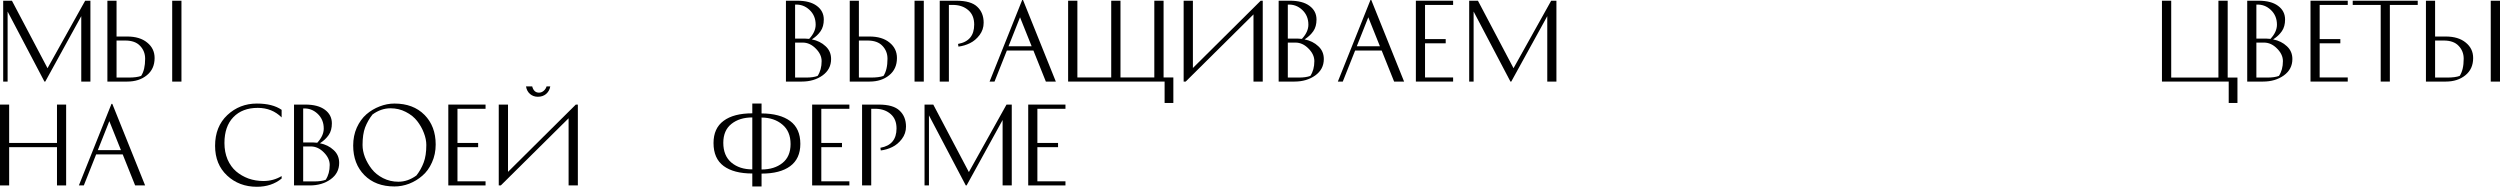 <?xml version="1.0" encoding="UTF-8"?> <svg xmlns="http://www.w3.org/2000/svg" viewBox="0 0 1045.562 78.111" fill="none"><path d="M35.62 0.301H37.814V34.115H33.986V6.754L18.929 34.115H18.585L3.183 4.818V34.115H1.334V0.301H4.99L19.875 28.522L35.62 0.301Z" fill="black"></path><path d="M72.016 0.301H75.888V34.115H72.016V0.301ZM48.742 32.437H53.819C56.055 32.437 57.791 32.207 59.024 31.749C60.142 30.057 60.702 27.662 60.702 24.564C60.702 22.442 59.999 20.65 58.594 19.187C57.217 17.695 55.138 16.95 52.356 16.95H48.742V32.437ZM53.173 15.272C56.73 15.272 59.526 16.118 61.562 17.81C63.627 19.474 64.66 21.625 64.66 24.263C64.66 27.332 63.57 29.741 61.39 31.491C59.239 33.24 56.514 34.115 53.216 34.115H44.913V0.301H48.742V15.272H53.173Z" fill="black"></path><path d="M344.53 8.174C344.53 10.124 344.085 11.744 343.196 13.035C342.308 14.326 341.089 15.473 339.541 16.477C341.833 16.935 343.743 17.882 345.263 19.316C346.81 20.721 347.585 22.514 347.585 24.693C347.585 27.561 346.38 29.856 343.97 31.577C341.591 33.269 338.709 34.115 335.325 34.115H328.698V0.301H333.432C336.959 0.301 339.684 1.018 341.606 2.452C343.556 3.886 344.53 5.793 344.53 8.174ZM332.528 32.437H337.174C339.124 32.437 340.716 32.207 341.948 31.749C343.068 30.057 343.628 27.991 343.628 25.554C343.628 23.69 342.811 21.94 341.176 20.305C339.541 18.642 337.719 17.81 335.712 17.81H332.528V32.437ZM336.529 16.132C337.132 16.132 337.762 16.175 338.421 16.261C340.229 14.311 341.131 12.332 341.131 10.325C341.131 7.801 340.271 5.736 338.551 4.13C336.829 2.524 334.822 1.792 332.528 1.936V16.132H336.529Z" fill="black"></path><path d="M382.484 0.301H386.355V34.115H382.484V0.301ZM359.21 32.437H364.287C366.524 32.437 368.259 32.207 369.491 31.749C370.611 30.057 371.171 27.662 371.171 24.564C371.171 22.442 370.468 20.65 369.061 19.187C367.686 17.695 365.607 16.95 362.825 16.95H359.21V32.437ZM363.642 15.272C367.199 15.272 369.993 16.118 372.03 17.81C374.095 19.474 375.127 21.625 375.127 24.263C375.127 27.332 374.038 29.741 371.858 31.491C369.708 33.24 366.981 34.115 363.684 34.115H355.381V0.301H359.21V15.272H363.642Z" fill="black"></path><path d="M393.019 0.301H399.988C404.06 0.301 406.972 1.147 408.721 2.839C410.499 4.503 411.388 6.725 411.388 9.507C411.388 11.429 410.816 13.15 409.669 14.67C408.521 16.19 407.172 17.323 405.624 18.068C404.105 18.814 402.512 19.287 400.848 19.488L400.675 18.369C405.179 17.566 407.432 14.871 407.432 10.282C407.432 7.701 406.627 5.707 405.022 4.302C403.445 2.897 401.423 2.151 398.956 2.065H396.848V34.115H393.019V0.301Z" fill="black"></path><path d="M441.573 34.115H437.401L432.195 21.123H421.097L415.933 34.115H413.868L427.505 0H427.85L441.573 34.115ZM426.603 7.227L421.784 19.359H431.465L426.603 7.227Z" fill="black"></path><path d="M487.067 34.115H446.714V0.301H450.586V32.394H464.741V0.301H468.613V32.394H482.765V0.301H486.637V32.394H490.724V43.063H487.067V34.115Z" fill="black"></path><path d="M495.028 0.301H498.9V28.436L527.25 0.301H528.11V34.115H524.238V6.023L495.888 34.115H495.028V0.301Z" fill="black"></path><path d="M550.598 8.174C550.598 10.124 550.153 11.744 549.263 13.035C548.374 14.326 547.156 15.473 545.607 16.477C547.901 16.935 549.808 17.882 551.328 19.316C552.878 20.721 553.653 22.514 553.653 24.693C553.653 27.561 552.448 29.856 550.038 31.577C547.656 33.269 544.774 34.115 541.39 34.115H534.766V0.301H539.498C543.025 0.301 545.749 1.018 547.671 2.452C549.621 3.886 550.598 5.793 550.598 8.174ZM538.595 32.437H543.24C545.192 32.437 546.784 32.207 548.016 31.749C549.134 30.057 549.693 27.991 549.693 25.554C549.693 23.69 548.876 21.94 547.241 20.305C545.607 18.642 543.784 17.81 541.777 17.81H538.595V32.437ZM542.595 16.132C543.197 16.132 543.829 16.175 544.489 16.261C546.294 14.311 547.199 12.332 547.199 10.325C547.199 7.801 546.339 5.736 544.617 4.13C542.897 2.524 540.89 1.792 538.595 1.936V16.132H542.595Z" fill="black"></path><path d="M587.227 34.115H583.055L577.848 21.123H566.75L561.586 34.115H559.522L573.159 0H573.504L587.227 34.115ZM572.257 7.227L567.438 19.359H577.118L572.257 7.227Z" fill="black"></path><path d="M604.629 16.348V18.111H595.983V32.394H607.728V34.115H592.153V0.301H607.728V2.065H595.983V16.348H604.629Z" fill="black"></path><path d="M648.741 0.301H650.933V34.115H647.106V6.754L632.049 34.115H631.704L616.304 4.818V34.115H614.452V0.301H618.109L632.993 28.522L648.741 0.301Z" fill="black"></path><path d="M931.672 32.437H935.759V43.063H932.102V34.115H904.182V0.301H908.054V32.437H927.8V0.301H931.672V32.437Z" fill="black"></path><path d="M955.675 8.174C955.675 10.124 955.23 11.744 954.343 13.035C953.453 14.326 952.233 15.473 950.686 16.477C952.981 16.935 954.888 17.882 956.408 19.316C957.955 20.721 958.73 22.514 958.73 24.693C958.73 27.561 957.525 29.856 955.115 31.577C952.736 33.269 949.854 34.115 946.469 34.115H939.843V0.301H944.577C948.104 0.301 950.829 1.018 952.751 2.452C954.7 3.886 955.675 5.793 955.675 8.174ZM943.672 32.437H948.319C950.269 32.437 951.861 32.207 953.093 31.749C954.213 30.057 954.773 27.991 954.773 25.554C954.773 23.69 953.956 21.94 952.321 20.305C950.686 18.642 948.864 17.81 946.857 17.81H943.672V32.437ZM947.674 16.132C948.277 16.132 948.906 16.175 949.566 16.261C951.374 14.311 952.276 12.332 952.276 10.325C952.276 7.801 951.416 5.736 949.696 4.13C947.974 2.524 945.967 1.792 943.672 1.936V16.132H947.674Z" fill="black"></path><path d="M978.786 16.348V18.111H970.14V32.394H981.886V34.115H966.311V0.301H981.886V2.065H970.14V16.348H978.786Z" fill="black"></path><path d="M1011.153 0.301V2.065H999.495V34.115H995.666V2.065H983.965V0.301H1011.153Z" fill="black"></path><path d="M1041.69 0.301H1045.562V34.115H1041.69V0.301ZM1018.416 32.437H1023.493C1025.73 32.437 1027.465 32.207 1028.697 31.749C1029.817 30.057 1030.377 27.662 1030.377 24.564C1030.377 22.442 1029.674 20.65 1028.267 19.187C1026.892 17.695 1024.813 16.95 1022.031 16.95H1018.416V32.437ZM1022.848 15.272C1026.402 15.272 1029.199 16.118 1031.237 17.81C1033.301 19.474 1034.334 21.625 1034.334 24.263C1034.334 27.332 1033.244 29.741 1031.064 31.491C1028.912 33.24 1026.188 34.115 1022.891 34.115H1014.587V0.301H1018.416V15.272H1022.848Z" fill="black"></path><path d="M23.833 43.738H27.662V77.552H23.833V61.548H3.829V77.552H0V43.738H3.829V59.784H23.833V43.738Z" fill="black"></path><path d="M60.694 77.552H56.521L51.315 64.56H40.216L35.054 77.552H32.989L46.626 43.437H46.97L60.694 77.552ZM45.723 50.664L40.904 62.796H50.584L45.723 50.664Z" fill="black"></path><path d="M117.786 45.932V49.116C115.119 46.448 111.792 45.115 107.806 45.115C103.504 45.115 100.105 46.405 97.61 48.986C95.115 51.568 93.867 55.181 93.867 59.827C93.867 62.323 94.298 64.603 95.158 66.668C96.047 68.704 97.237 70.367 98.728 71.658C100.248 72.949 101.984 73.952 103.934 74.669C105.884 75.358 107.963 75.702 110.172 75.702C112.954 75.702 115.492 75.013 117.786 73.637V74.669C114.976 76.964 111.52 78.111 107.418 78.111C102.486 78.111 98.341 76.548 94.986 73.422C91.63 70.296 89.953 66.151 89.953 60.989C89.953 55.626 91.659 51.338 95.072 48.126C98.513 44.914 102.629 43.308 107.418 43.308C111.807 43.308 115.262 44.183 117.786 45.932Z" fill="black"></path><path d="M138.797 51.611C138.797 53.561 138.353 55.181 137.463 56.472C136.574 57.763 135.356 58.91 133.807 59.913C136.101 60.372 138.008 61.319 139.528 62.753C141.077 64.158 141.851 65.951 141.851 68.13C141.851 70.998 140.647 73.293 138.238 75.013C135.858 76.706 132.975 77.552 129.591 77.552H122.966V43.738H127.698C131.226 43.738 133.95 44.455 135.872 45.889C137.822 47.323 138.797 49.23 138.797 51.611ZM126.795 75.874H131.441C133.391 75.874 134.983 75.644 136.216 75.186C137.334 73.494 137.894 71.429 137.894 68.991C137.894 67.127 137.076 65.377 135.442 63.742C133.807 62.079 131.986 61.247 129.978 61.247H126.795V75.874ZM130.795 59.57C131.398 59.57 132.029 59.613 132.688 59.698C134.495 57.748 135.399 55.769 135.399 53.762C135.399 51.238 134.538 49.173 132.817 47.567C131.097 45.961 129.089 45.229 126.795 45.373V59.57H130.795Z" fill="black"></path><path d="M164.963 77.982C159.715 77.982 155.527 76.404 152.402 73.25C149.275 70.095 147.712 65.965 147.712 60.86C147.712 58.136 148.214 55.64 149.218 53.375C150.25 51.109 151.584 49.259 153.219 47.825C154.882 46.391 156.732 45.287 158.768 44.512C160.805 43.709 162.87 43.308 164.963 43.308C170.212 43.308 174.399 44.885 177.525 48.04C180.651 51.195 182.214 55.325 182.214 60.43C182.214 63.154 181.698 65.65 180.665 67.915C179.662 70.181 178.328 72.031 176.665 73.465C175.03 74.899 173.194 76.017 171.158 76.82C169.122 77.595 167.057 77.982 164.963 77.982ZM151.627 60.645C151.627 62.28 151.957 63.972 152.616 65.721C153.305 67.471 154.251 69.12 155.456 70.669C156.661 72.217 158.238 73.494 160.188 74.497C162.167 75.501 164.304 76.003 166.598 76.003C169.265 76.003 171.789 75.128 174.169 73.379C175.46 71.715 176.464 69.923 177.181 68.001C177.926 66.08 178.299 63.628 178.299 60.645C178.299 59.01 177.955 57.318 177.267 55.568C176.607 53.819 175.675 52.17 174.471 50.621C173.266 49.073 171.674 47.796 169.695 46.793C167.745 45.789 165.623 45.287 163.329 45.287C160.661 45.287 158.137 46.162 155.757 47.911C154.466 49.575 153.448 51.367 152.702 53.288C151.986 55.21 151.627 57.662 151.627 60.645Z" fill="black"></path><path d="M199.971 59.784V61.548H191.324V75.831H203.069V77.552H187.495V43.738H203.069V45.502H191.324V59.784H199.971Z" fill="black"></path><path d="M212.462 43.738V71.873L240.812 43.738H241.673V77.552H237.801V49.46L209.451 77.552H208.59V43.738H212.462ZM224.938 40.469C226.314 40.469 227.462 40.082 228.38 39.307C229.326 38.504 229.914 37.443 230.143 36.123H228.595C228.365 36.898 227.949 37.529 227.347 38.016C226.773 38.504 226.128 38.748 225.411 38.748C223.977 38.748 223.031 37.873 222.572 36.123H219.991C220.191 37.443 220.751 38.504 221.668 39.307C222.586 40.082 223.676 40.469 224.938 40.469Z" fill="black"></path><path d="M314.631 43.308H318.503V47.438C323.637 47.466 327.623 48.528 330.463 50.621C333.302 52.715 334.722 55.898 334.722 60.172C334.722 64.302 333.302 67.413 330.463 69.507C327.651 71.572 323.664 72.604 318.503 72.604V77.982H314.631V72.561C309.469 72.561 305.467 71.515 302.628 69.421C299.818 67.327 298.414 64.129 298.414 59.827C298.414 55.698 299.818 52.6 302.628 50.535C305.44 48.442 309.439 47.395 314.631 47.395V43.308ZM314.631 70.841V49.116C311.074 49.116 308.164 50.019 305.897 51.826C303.633 53.633 302.5 56.271 302.5 59.741C302.5 63.327 303.633 66.08 305.897 68.001C308.164 69.894 311.074 70.841 314.631 70.841ZM330.635 60.258C330.635 56.702 329.488 53.977 327.194 52.084C324.926 50.162 322.029 49.187 318.503 49.159V70.884C322.059 70.884 324.971 69.98 327.236 68.173C329.501 66.367 330.635 63.728 330.635 60.258Z" fill="black"></path><path d="M352.137 59.784V61.548H343.491V75.831H355.233V77.552H339.661V43.738H355.233V45.502H343.491V59.784H352.137Z" fill="black"></path><path d="M360.54 43.738H367.511C371.583 43.738 374.495 44.584 376.242 46.276C378.022 47.94 378.912 50.162 378.912 52.944C378.912 54.866 378.337 56.587 377.19 58.107C376.042 59.627 374.695 60.76 373.145 61.505C371.626 62.251 370.033 62.724 368.371 62.925L368.199 61.806C372.7 61.004 374.952 58.307 374.952 53.719C374.952 51.138 374.15 49.144 372.543 47.739C370.966 46.334 368.943 45.588 366.479 45.502H364.369V77.552H360.54V43.738Z" fill="black"></path><path d="M420.949 43.738H423.144V77.552H419.314V50.191L404.26 77.552H403.915L388.512 48.255V77.552H386.663V43.738H390.32L405.204 71.959L420.949 43.738Z" fill="black"></path><path d="M442.503 59.784V61.548H433.857V75.831H445.602V77.552H430.027V43.738H445.602V45.502H433.857V59.784H442.503Z" fill="black"></path></svg> 